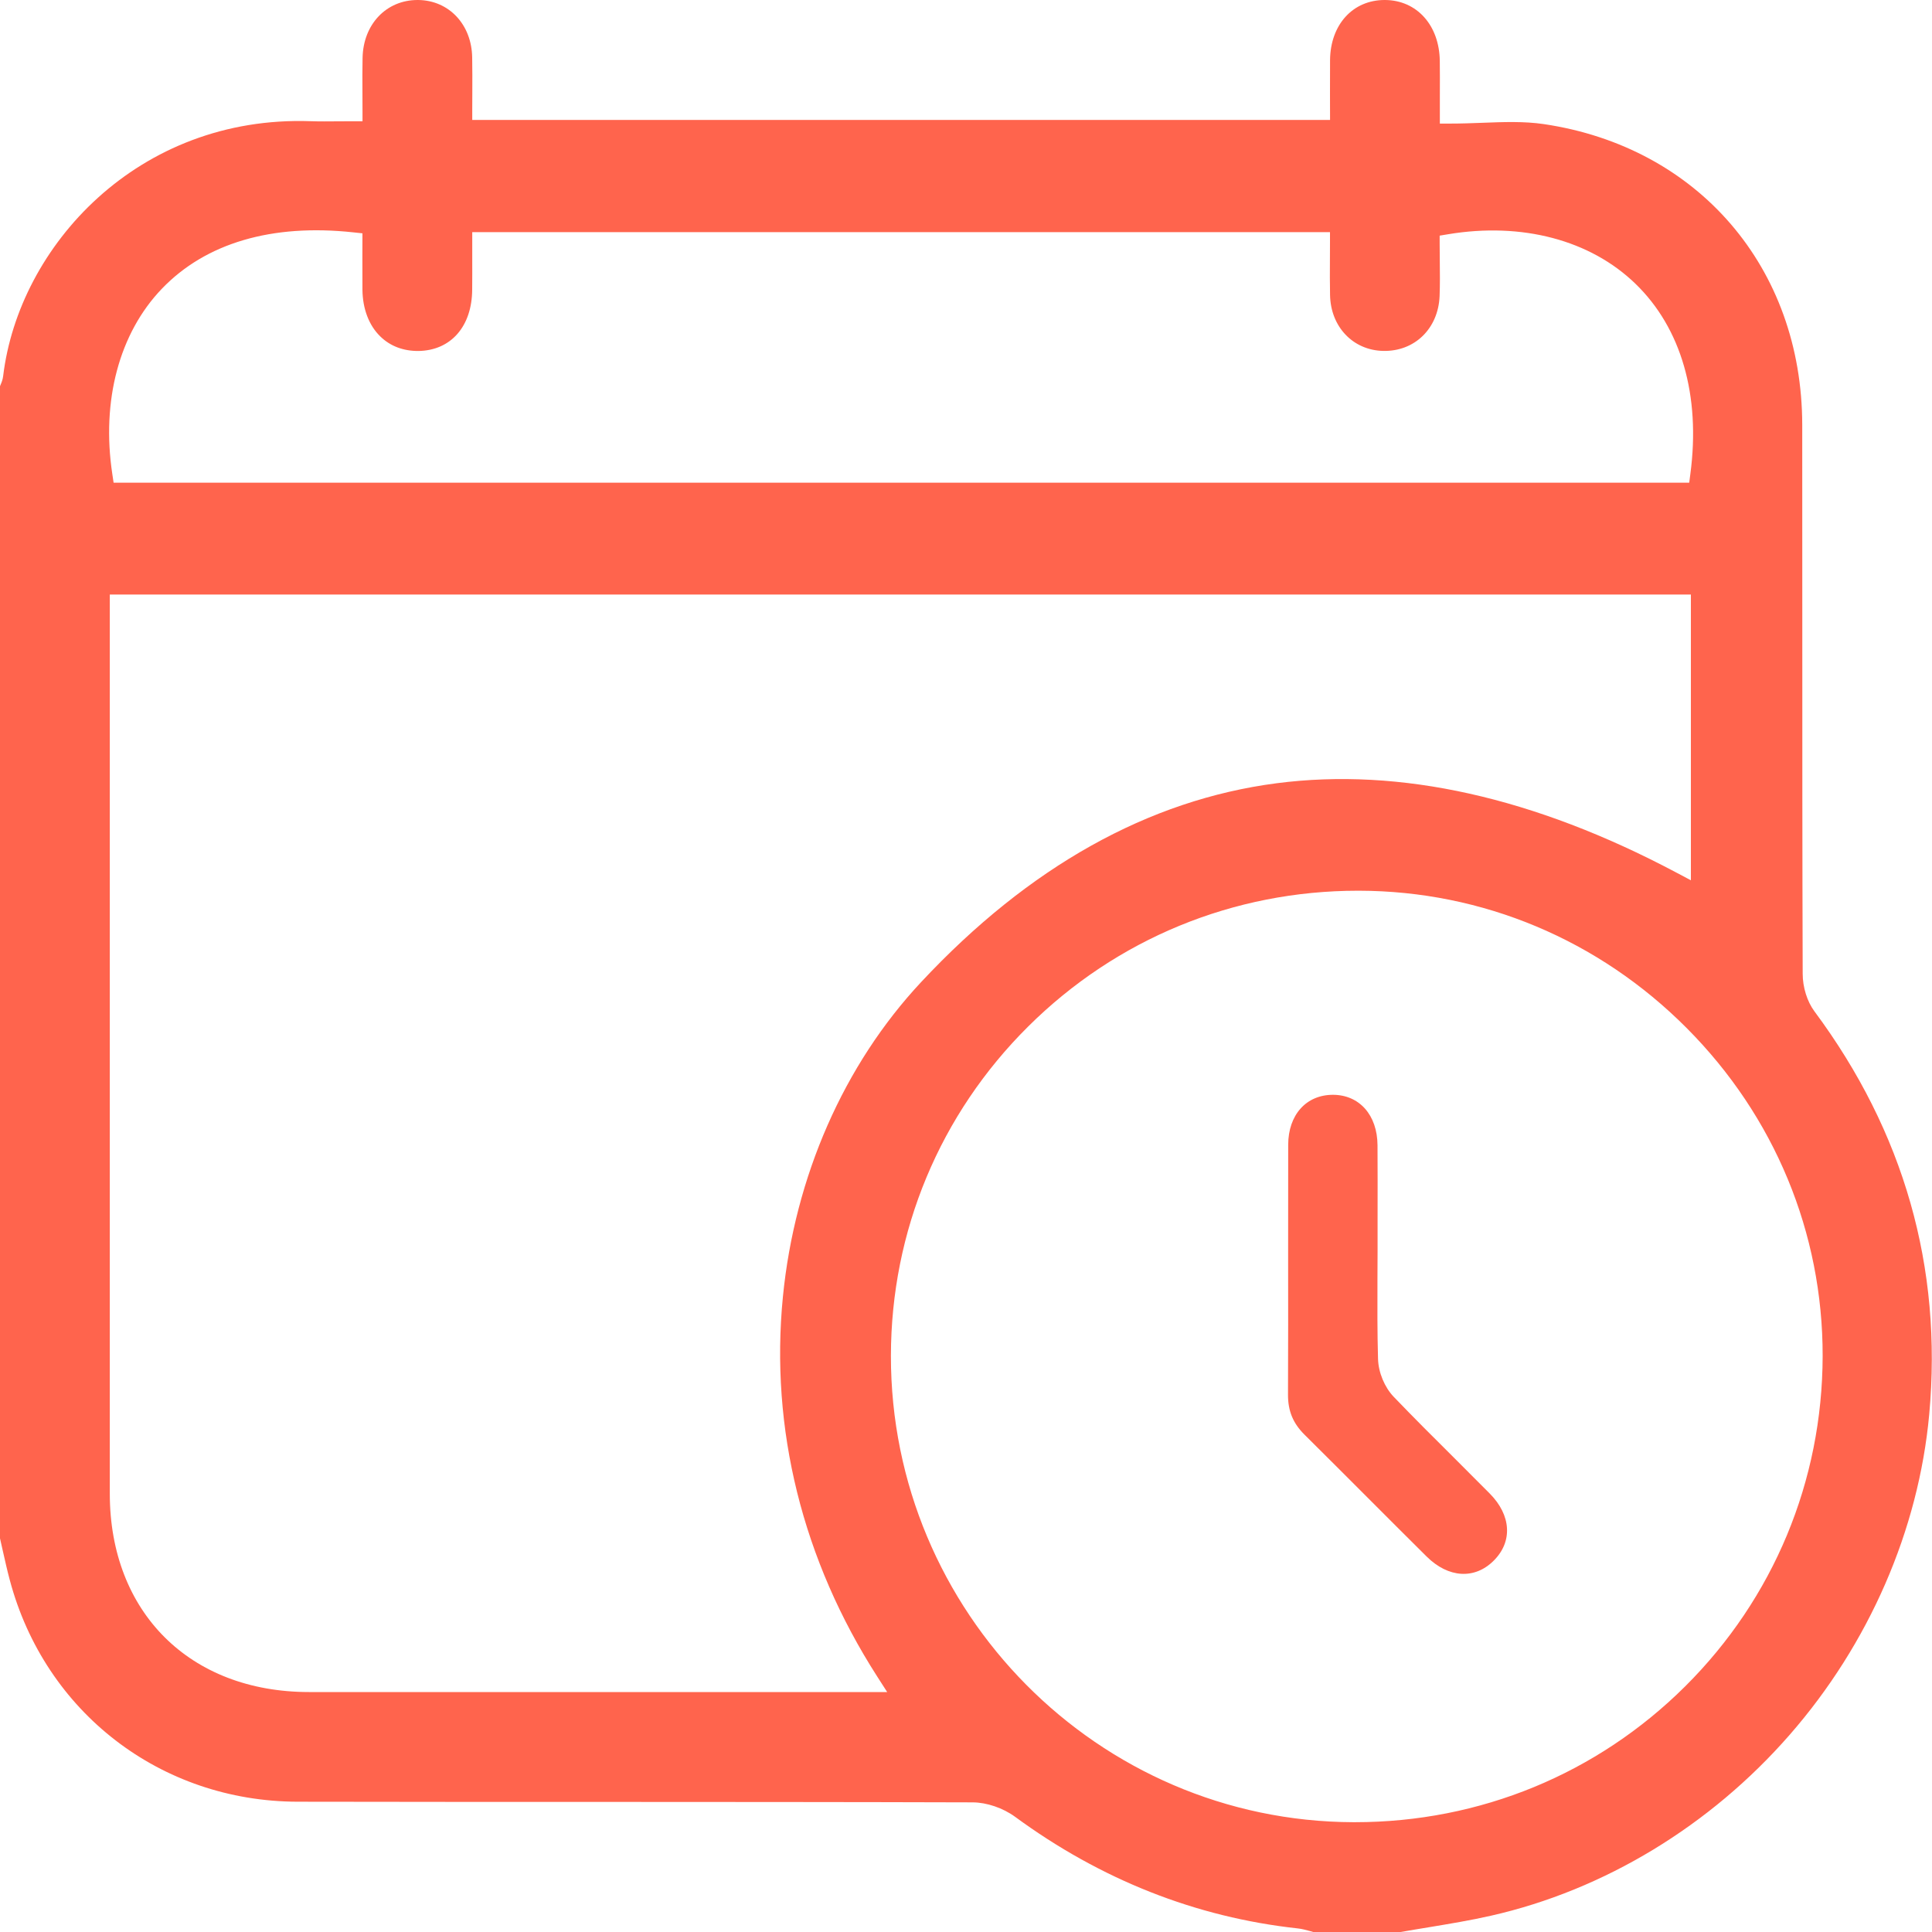 <?xml version="1.0" encoding="UTF-8"?>
<svg width="30px" height="30px" viewBox="0 0 30 30" version="1.1" xmlns="http://www.w3.org/2000/svg" xmlns:xlink="http://www.w3.org/1999/xlink">
    <title>Group 8</title>
    <g id="Page-1" stroke="none" stroke-width="1" fill="none" fill-rule="evenodd">
        <g id="Group-8" fill="#FF644D" transform="translate(-0, -0)">
            <path d="M26.169,26.184 C24.8,27.546 22.979,28.295 21.039,28.295 C21.032,28.295 21.024,28.295 21.016,28.295 C17.051,28.283 13.829,25.033 13.834,21.051 C13.837,19.117 14.594,17.301 15.967,15.938 C17.335,14.579 19.153,13.831 21.086,13.831 C21.092,13.831 21.097,13.831 21.103,13.831 C23.018,13.835 24.825,14.592 26.19,15.963 C27.555,17.333 28.305,19.142 28.302,21.057 C28.298,22.998 27.54,24.819 26.169,26.184 L26.169,26.184 Z M10.47,26.274 C9.678,26.274 8.885,26.274 8.093,26.274 C6.994,26.274 5.895,26.274 4.796,26.274 C2.948,26.273 1.706,25.036 1.705,23.195 C1.705,20.01 1.705,16.824 1.705,13.638 L1.705,9.232 L26.256,9.232 L26.256,13.669 L26.024,13.546 C23.824,12.379 21.739,11.914 19.824,12.162 C17.832,12.421 15.975,13.46 14.303,15.25 C13.103,16.534 12.341,18.27 12.157,20.135 C11.955,22.185 12.461,24.224 13.62,26.031 L13.776,26.274 L10.47,26.274 Z M2.513,4.484 C3.194,3.774 4.222,3.471 5.487,3.608 L5.628,3.623 L5.627,3.992 C5.627,4.16 5.627,4.329 5.628,4.499 C5.631,4.795 5.729,5.053 5.905,5.224 C6.059,5.375 6.264,5.452 6.499,5.45 C7.002,5.442 7.329,5.068 7.332,4.497 C7.334,4.334 7.333,4.171 7.333,4.003 L7.333,3.605 L20.652,3.605 L20.652,3.763 C20.652,3.852 20.651,3.939 20.651,4.026 C20.65,4.217 20.649,4.397 20.653,4.581 C20.662,5.074 21.009,5.439 21.478,5.449 C21.967,5.46 22.333,5.102 22.354,4.598 C22.361,4.415 22.359,4.227 22.357,4.046 C22.356,3.961 22.355,3.877 22.355,3.793 L22.355,3.659 L22.488,3.637 C23.634,3.447 24.694,3.727 25.395,4.406 C26.107,5.094 26.409,6.143 26.248,7.358 L26.23,7.495 L1.764,7.495 L1.744,7.361 C1.572,6.221 1.852,5.173 2.513,4.484 L2.513,4.484 Z M27.992,15.121 C27.986,13.293 27.986,11.435 27.986,9.637 C27.986,8.624 27.986,7.61 27.985,6.597 C27.982,4.158 26.37,2.282 23.972,1.927 C23.667,1.882 23.349,1.894 23.012,1.907 C22.852,1.913 22.685,1.919 22.516,1.919 L22.358,1.919 L22.358,1.761 C22.358,1.658 22.358,1.561 22.358,1.47 C22.359,1.282 22.359,1.115 22.357,0.948 C22.351,0.393 22.001,0.003 21.507,0 C21.505,0 21.503,0 21.501,0 C21.006,0 20.658,0.383 20.653,0.933 C20.652,1.104 20.652,1.274 20.652,1.451 L20.653,1.862 L7.333,1.862 L7.333,1.703 C7.333,1.617 7.334,1.531 7.334,1.446 C7.335,1.255 7.335,1.075 7.332,0.892 C7.324,0.381 6.972,0.006 6.495,0 C6.492,0 6.488,0 6.484,0 C6,0 5.641,0.375 5.63,0.897 C5.626,1.072 5.627,1.25 5.628,1.439 C5.628,1.53 5.629,1.625 5.629,1.725 L5.629,1.883 L5.47,1.883 C5.397,1.883 5.326,1.883 5.256,1.884 C5.107,1.885 4.966,1.887 4.824,1.882 C2.145,1.788 0.292,3.821 0.049,5.839 C0.043,5.895 0.022,5.944 0.006,5.982 C0.004,5.987 0.002,5.992 0,5.997 L0,23.887 C0.015,23.952 0.03,24.018 0.044,24.083 C0.078,24.232 0.112,24.387 0.152,24.535 C0.699,26.589 2.495,27.972 4.621,27.977 C6.166,27.98 7.736,27.98 9.255,27.98 C11.172,27.981 13.154,27.981 15.104,27.987 C15.322,27.988 15.574,28.074 15.762,28.211 C17.093,29.188 18.569,29.771 20.148,29.944 C20.217,29.951 20.279,29.969 20.339,29.985 C20.357,29.99 20.375,29.995 20.393,30 L21.749,30 C21.896,29.974 22.043,29.95 22.189,29.926 C22.507,29.873 22.836,29.819 23.152,29.747 C24.91,29.349 26.557,28.351 27.79,26.938 C29.023,25.527 29.792,23.759 29.957,21.961 C30.165,19.681 29.565,17.575 28.173,15.702 C28.062,15.552 27.992,15.33 27.992,15.121 L27.992,15.121 Z" id="Fill-1"></path>
            <path d="M21.642,21.69 C21.5,21.542 21.404,21.312 21.398,21.102 C21.386,20.688 21.388,20.27 21.389,19.866 C21.39,19.718 21.391,19.569 21.391,19.421 C21.391,19.251 21.391,19.081 21.391,18.91 C21.392,18.535 21.392,18.159 21.39,17.783 C21.387,17.315 21.109,17.001 20.698,17 C20.282,17 20.004,17.312 20.003,17.776 C20.002,18.344 20.002,18.912 20.002,19.479 C20.003,20.192 20.003,20.93 20,21.656 C19.999,21.909 20.078,22.1 20.255,22.276 C20.58,22.598 20.903,22.922 21.226,23.245 C21.535,23.554 21.843,23.863 22.153,24.17 C22.49,24.504 22.899,24.529 23.194,24.234 C23.491,23.939 23.467,23.53 23.134,23.193 C22.947,23.004 22.759,22.817 22.572,22.63 C22.265,22.325 21.948,22.009 21.642,21.69 Z" id="Fill-4"></path>
        </g>
    </g>
</svg>